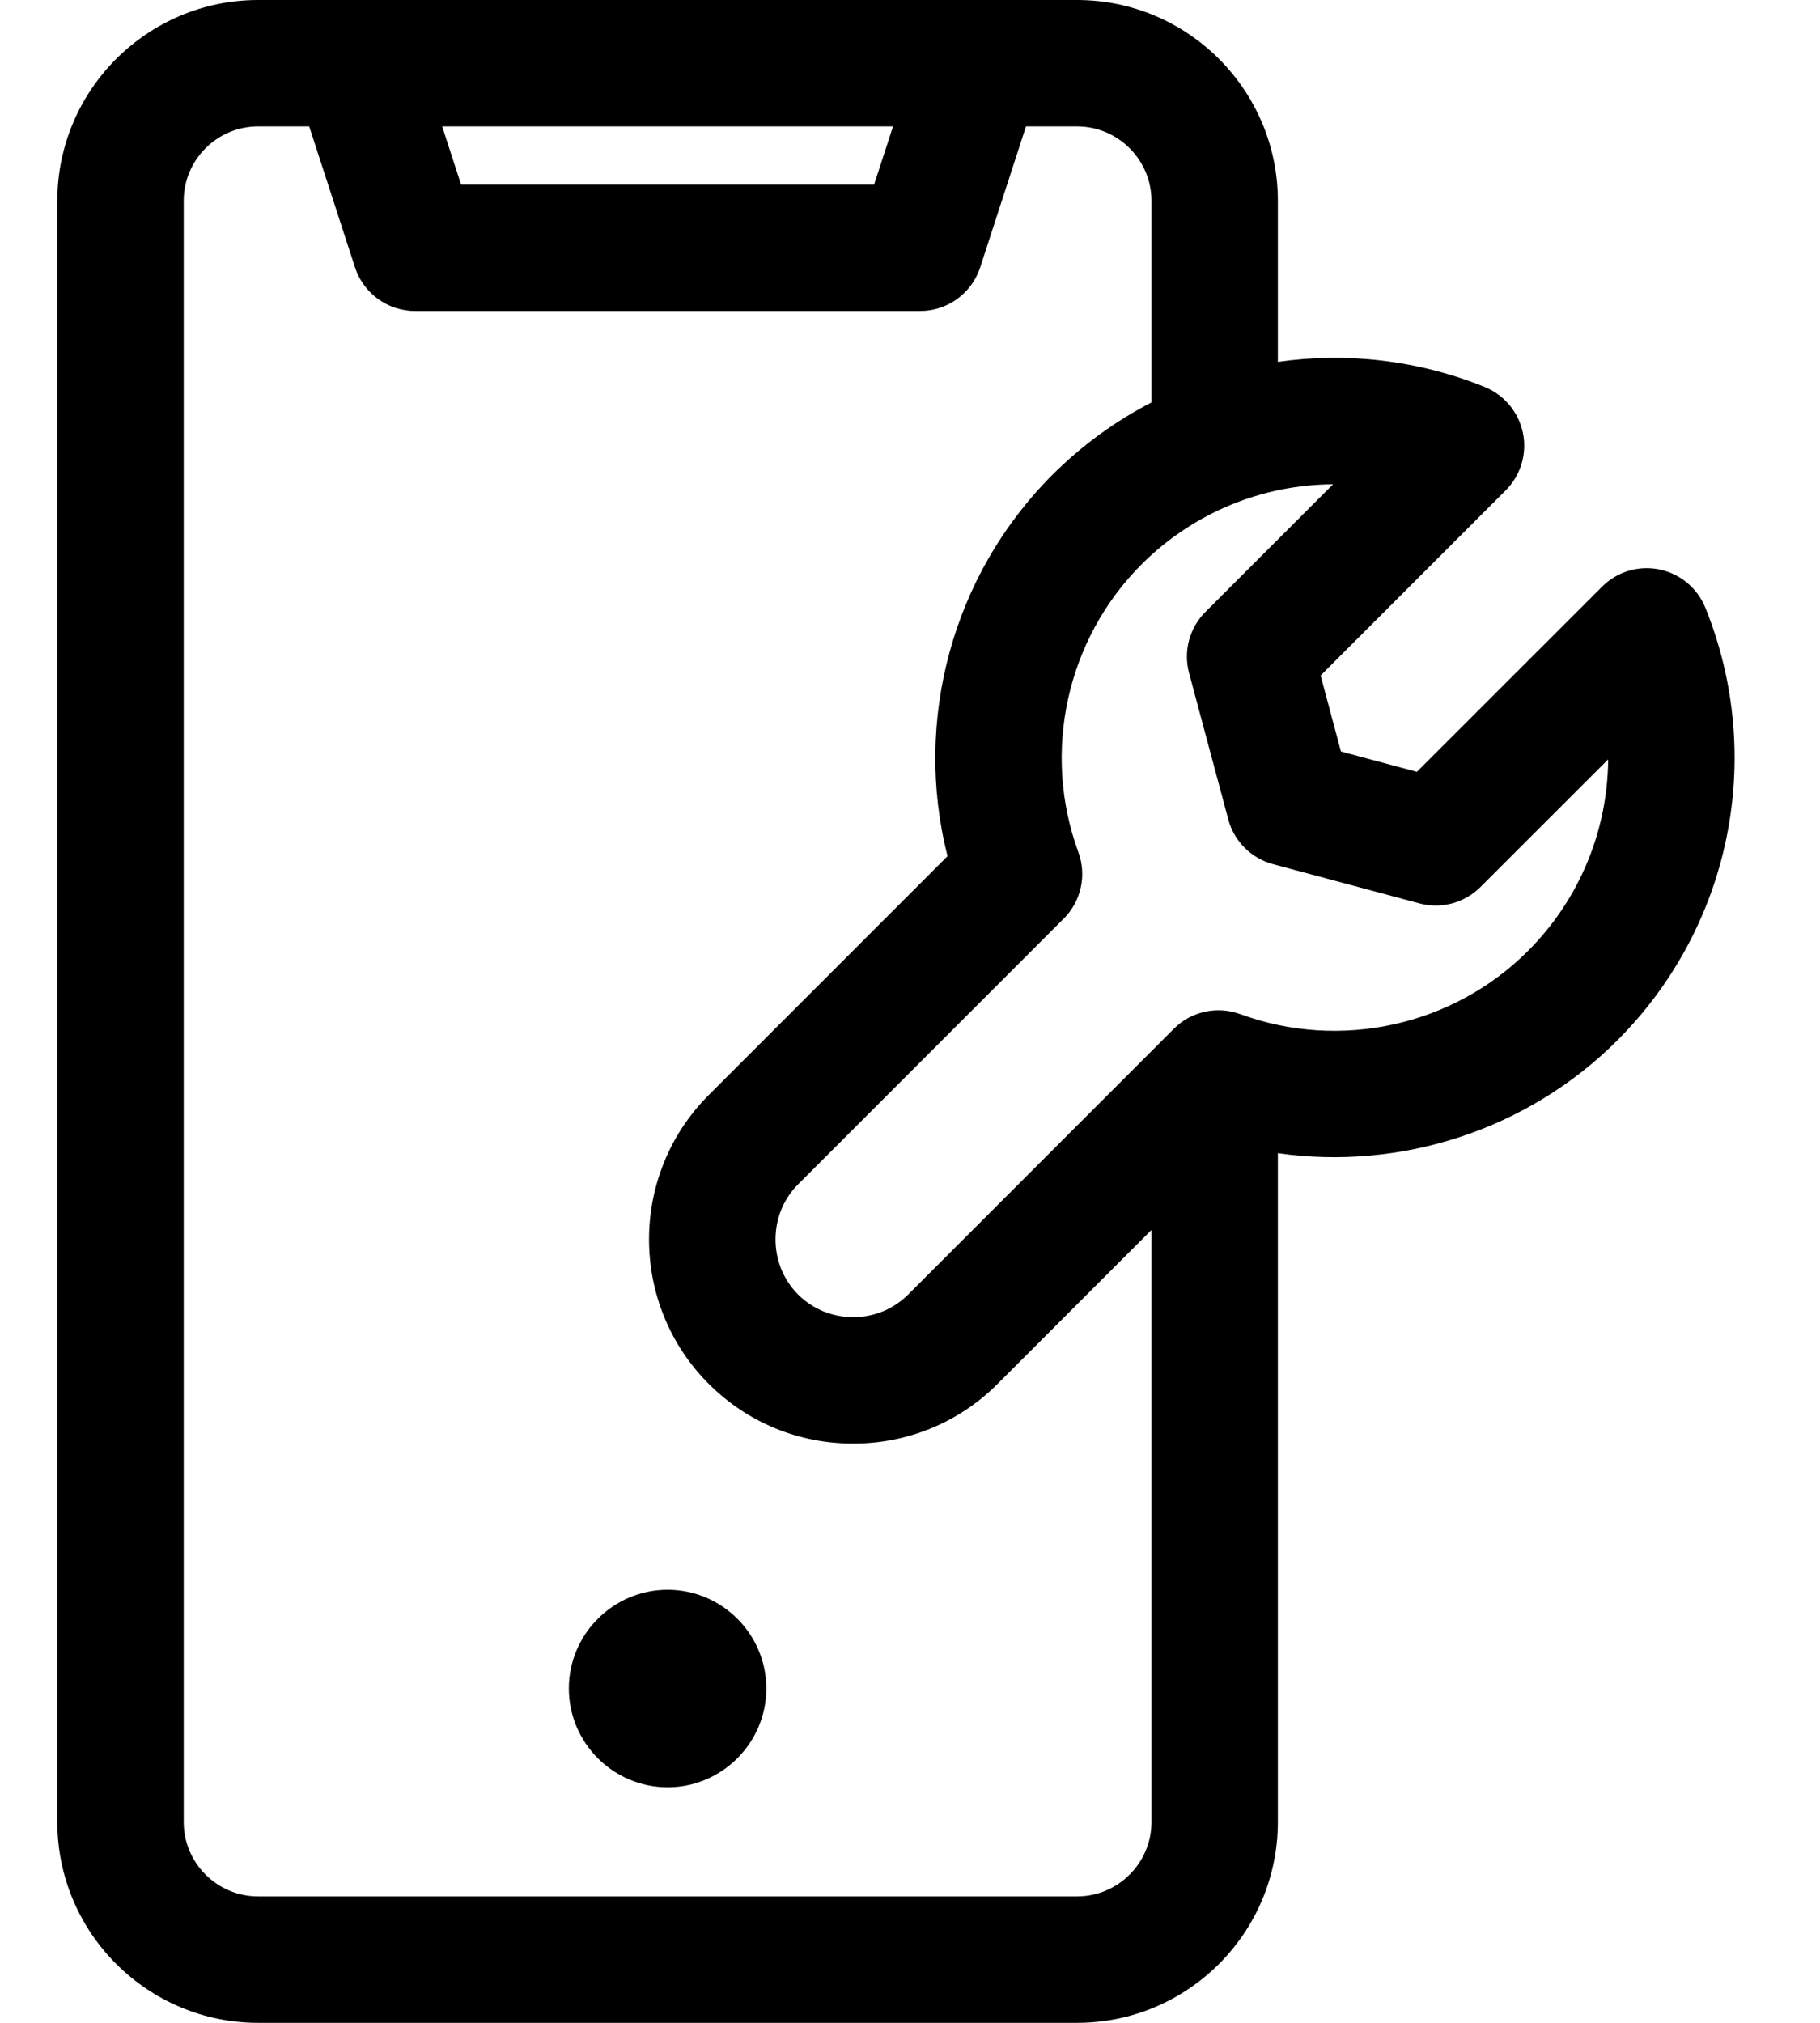 <?xml version="1.0" encoding="UTF-8"?> <svg xmlns="http://www.w3.org/2000/svg" width="18" height="20" viewBox="0 0 18 20" fill="none"><path fill-rule="evenodd" clip-rule="evenodd" d="M16.866 6.008C16.787 5.814 16.616 5.672 16.411 5.63C16.205 5.588 15.993 5.652 15.844 5.801L14.013 7.631L13.262 7.43L13.061 6.679L14.892 4.848C15.04 4.7 15.104 4.487 15.062 4.281C15.02 4.076 14.878 3.905 14.684 3.826C14.02 3.558 13.315 3.481 12.638 3.578V1.985C12.638 0.891 11.747 0 10.652 0H2.553C1.458 0 0.567 0.891 0.567 1.985V18.015C0.567 19.109 1.458 20 2.553 20H10.652C11.747 20 12.638 19.11 12.638 18.015V11.402C13.854 11.575 15.108 11.173 15.996 10.286C17.12 9.161 17.462 7.482 16.866 6.008ZM8.832 1.25L8.645 1.825H4.56L4.373 1.25H8.832ZM10.652 18.75H2.553C2.147 18.75 1.817 18.42 1.817 18.015V1.985C1.817 1.58 2.147 1.25 2.553 1.25H3.058L3.511 2.644C3.595 2.901 3.835 3.075 4.106 3.075H9.099C9.37 3.075 9.61 2.901 9.694 2.644L10.147 1.25H10.652C11.058 1.25 11.388 1.58 11.388 1.985V3.979C11.032 4.163 10.7 4.403 10.407 4.696C9.418 5.685 9.032 7.127 9.371 8.465L7.01 10.826C6.222 11.614 6.222 12.895 7.01 13.683C7.39 14.063 7.897 14.273 8.438 14.273C8.978 14.273 9.486 14.063 9.866 13.683L11.388 12.161V18.015C11.388 18.42 11.058 18.75 10.652 18.75ZM15.112 9.402C14.37 10.144 13.253 10.389 12.267 10.027C12.038 9.943 11.781 9.999 11.609 10.172L8.982 12.799C8.838 12.943 8.645 13.023 8.438 13.023C8.231 13.023 8.038 12.943 7.893 12.799C7.749 12.654 7.67 12.461 7.67 12.254C7.67 12.048 7.749 11.854 7.893 11.71L10.52 9.083C10.693 8.911 10.749 8.654 10.665 8.425C10.303 7.439 10.548 6.322 11.29 5.58C11.804 5.067 12.487 4.792 13.184 4.788L11.922 6.05C11.764 6.208 11.702 6.438 11.76 6.654L12.148 8.102C12.206 8.318 12.374 8.486 12.59 8.544L14.038 8.932C14.254 8.99 14.484 8.928 14.642 8.77L15.905 7.508C15.9 8.205 15.626 8.888 15.112 9.402ZM7.579 16.694C7.579 17.232 7.14 17.671 6.603 17.671C6.065 17.671 5.626 17.232 5.626 16.694C5.626 16.157 6.065 15.718 6.603 15.718C7.14 15.718 7.579 16.157 7.579 16.694Z" fill="black"></path></svg> 